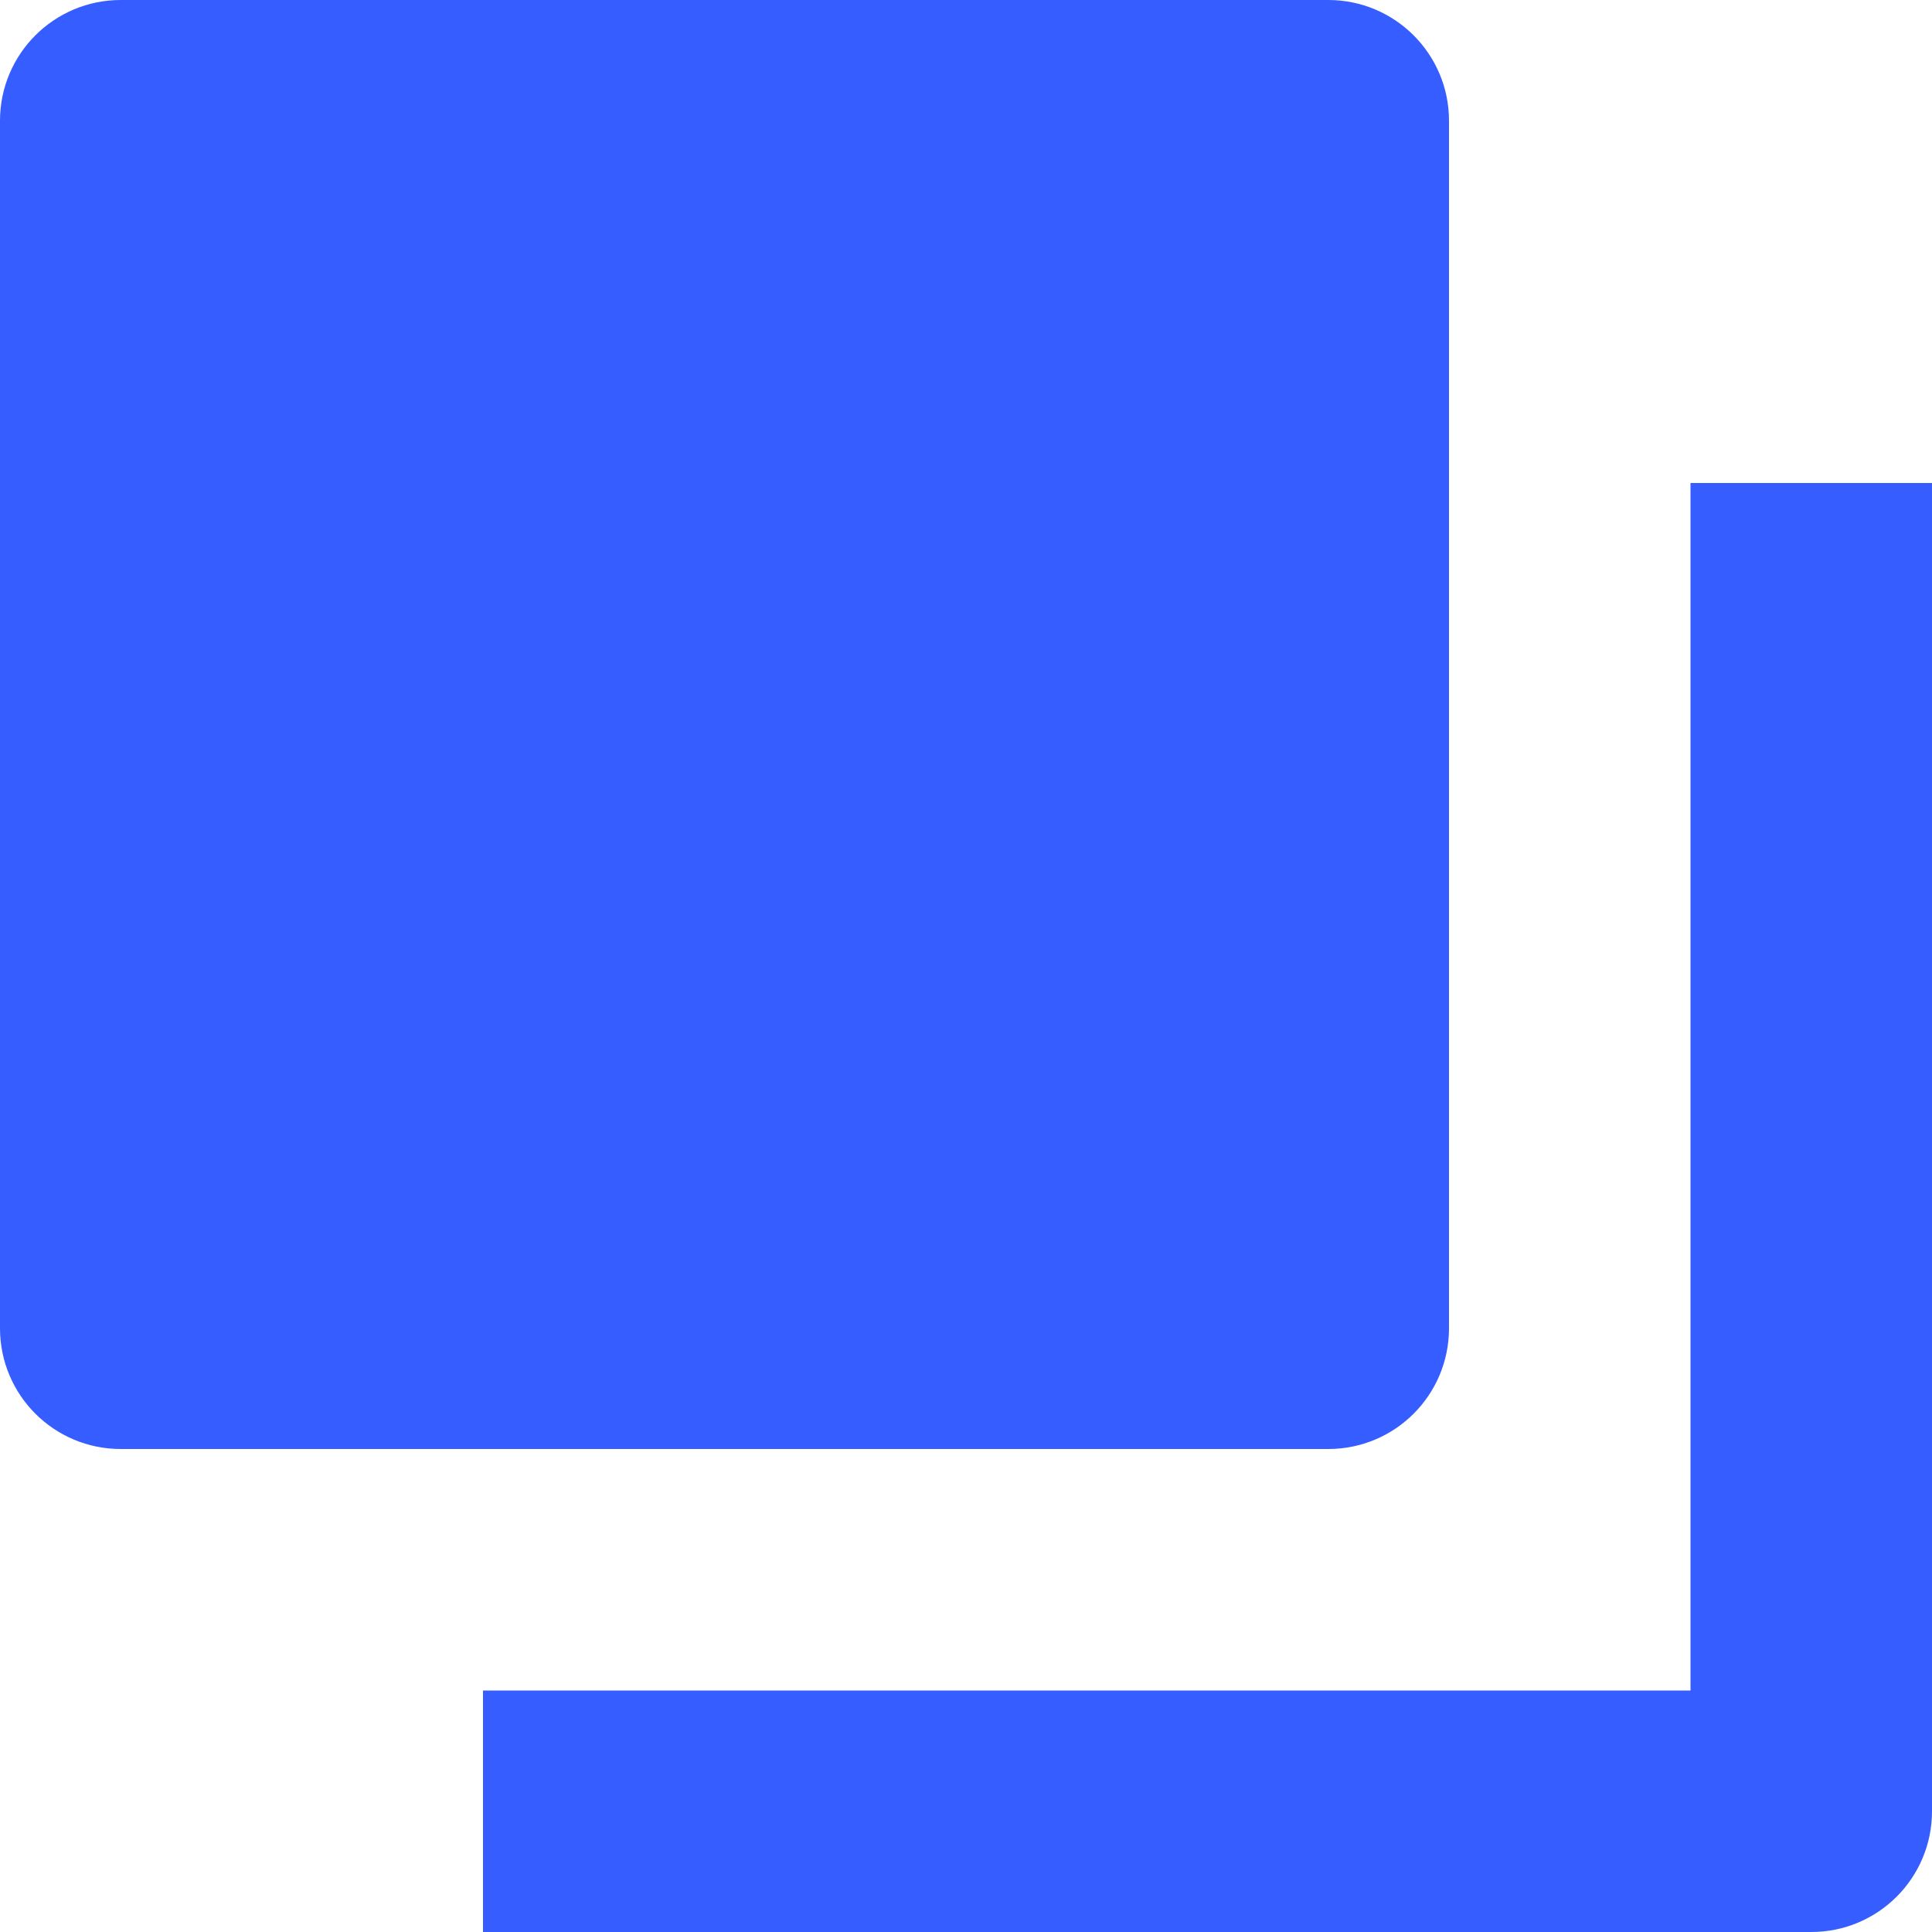 <svg width="16" height="16" viewBox="0 0 16 16" fill="none" xmlns="http://www.w3.org/2000/svg">
<path d="M11 12H1C0.447 12 0 11.553 0 11V1C0 0.448 0.447 0 1 0H11C11.553 0 12 0.448 12 1V11C12 11.553 11.553 12 11 12Z" fill="#355DFF"/>
<path d="M15 16H4V14H14V4H16V15C16 15.553 15.553 16 15 16Z" fill="#355DFF"/>
</svg>
